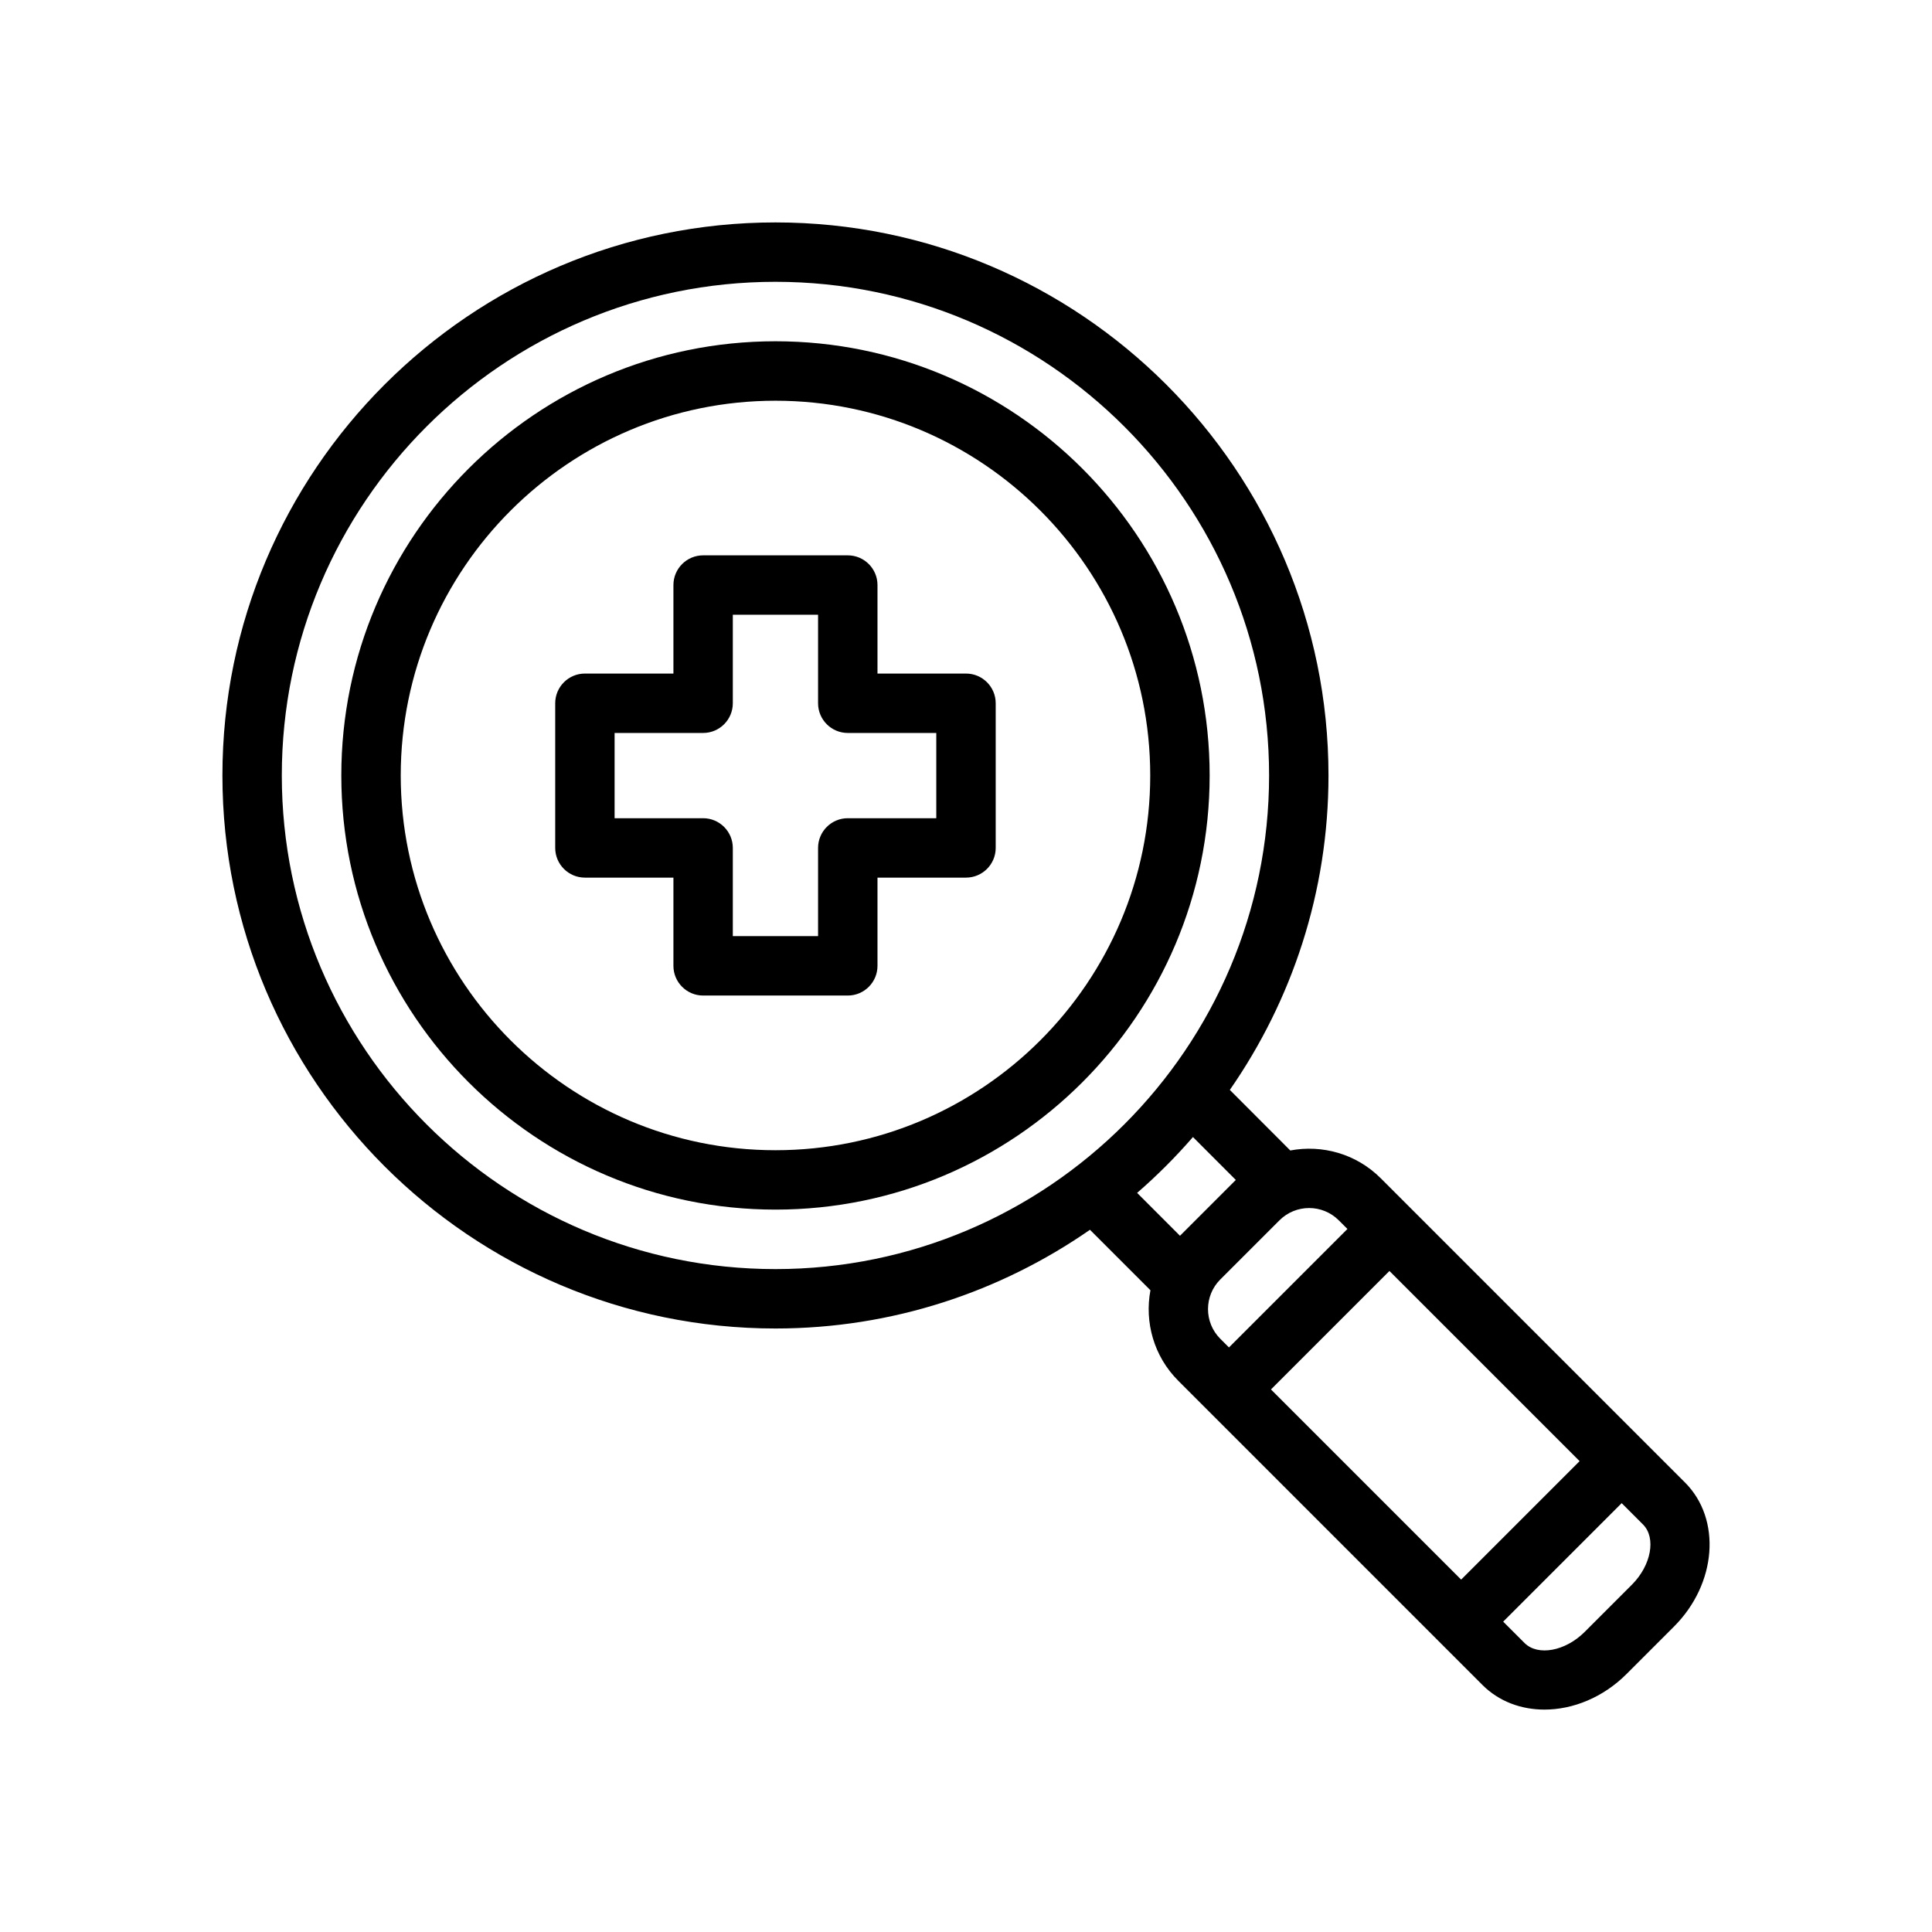 <?xml version="1.0" encoding="UTF-8"?>
<!-- Uploaded to: SVG Repo, www.svgrepo.com, Generator: SVG Repo Mixer Tools -->
<svg fill="#000000" width="800px" height="800px" version="1.1" viewBox="144 144 512 512" xmlns="http://www.w3.org/2000/svg">
 <g>
  <path d="m590.54 536.88-80.625-80.625c-6.504-6.512-15.547-8.957-23.977-7.367l-16.02-16.051c16.445-23.688 26.145-52.379 26.145-83.332 0-80.812-65.746-146.56-146.56-146.56-80.812 0-146.56 65.746-146.56 146.56 0 80.812 65.746 146.56 146.56 146.56 30.961 0 59.66-9.715 83.348-26.16l16.027 16.027c-1.582 8.43 0.867 17.477 7.375 23.984l80.625 80.633c4.375 4.367 10.25 6.512 16.414 6.512 7.543 0 15.539-3.203 21.766-9.438l12.555-12.555c11.348-11.34 12.652-28.465 2.93-38.191zm-109.72-24.664 31.395-31.395 50.398 50.398-31.395 31.395zm20.262-42.523-31.395 31.395-2.305-2.305c-4.328-4.328-4.328-11.375 0-15.703l15.695-15.688c4.328-4.328 11.375-4.336 15.703 0zm-282.4-120.19c0-72.133 58.688-130.82 130.82-130.82 72.133 0 130.82 58.688 130.82 130.82 0 72.133-58.688 130.82-130.82 130.82-72.133 0-130.82-58.676-130.82-130.82zm241.46 95.824 11.359 11.375-14.793 14.793-11.359-11.367c5.277-4.582 10.219-9.516 14.793-14.801zm116.35 118.61-12.555 12.555c-5.109 5.102-12.398 6.445-15.918 2.922l-5.66-5.66 31.402-31.402 5.66 5.66c3.512 3.527 2.172 10.816-2.93 15.926z"/>
  <path d="m400 322.5h-23.457v-23.457c0-4.344-3.527-7.871-7.871-7.871h-38.336c-4.344 0-7.871 3.527-7.871 7.871v23.457h-23.457c-4.344 0-7.871 3.527-7.871 7.871v38.336c0 4.344 3.527 7.871 7.871 7.871h23.457v23.379c0 4.344 3.527 7.871 7.871 7.871h38.336c4.344 0 7.871-3.527 7.871-7.871v-23.379h23.457c4.344 0 7.871-3.527 7.871-7.871v-38.336c0-4.348-3.527-7.871-7.871-7.871zm-7.875 38.336h-23.457c-4.344 0-7.871 3.527-7.871 7.871v23.379h-22.594v-23.379c0-4.344-3.527-7.871-7.871-7.871h-23.457v-22.594h23.457c4.344 0 7.871-3.527 7.871-7.871v-23.457h22.594v23.457c0 4.344 3.527 7.871 7.871 7.871h23.457z"/>
  <path d="m349.51 234.44c-63.449 0-115.06 51.617-115.06 115.06s51.617 115.06 115.06 115.06c63.441 0 115.06-51.617 115.06-115.06s-51.617-115.06-115.06-115.06zm0 214.38c-54.766 0-99.312-44.555-99.312-99.312 0-54.758 44.555-99.312 99.312-99.312 54.758 0 99.312 44.555 99.312 99.312 0 54.758-44.555 99.312-99.312 99.312z"/>
 </g>
</svg>